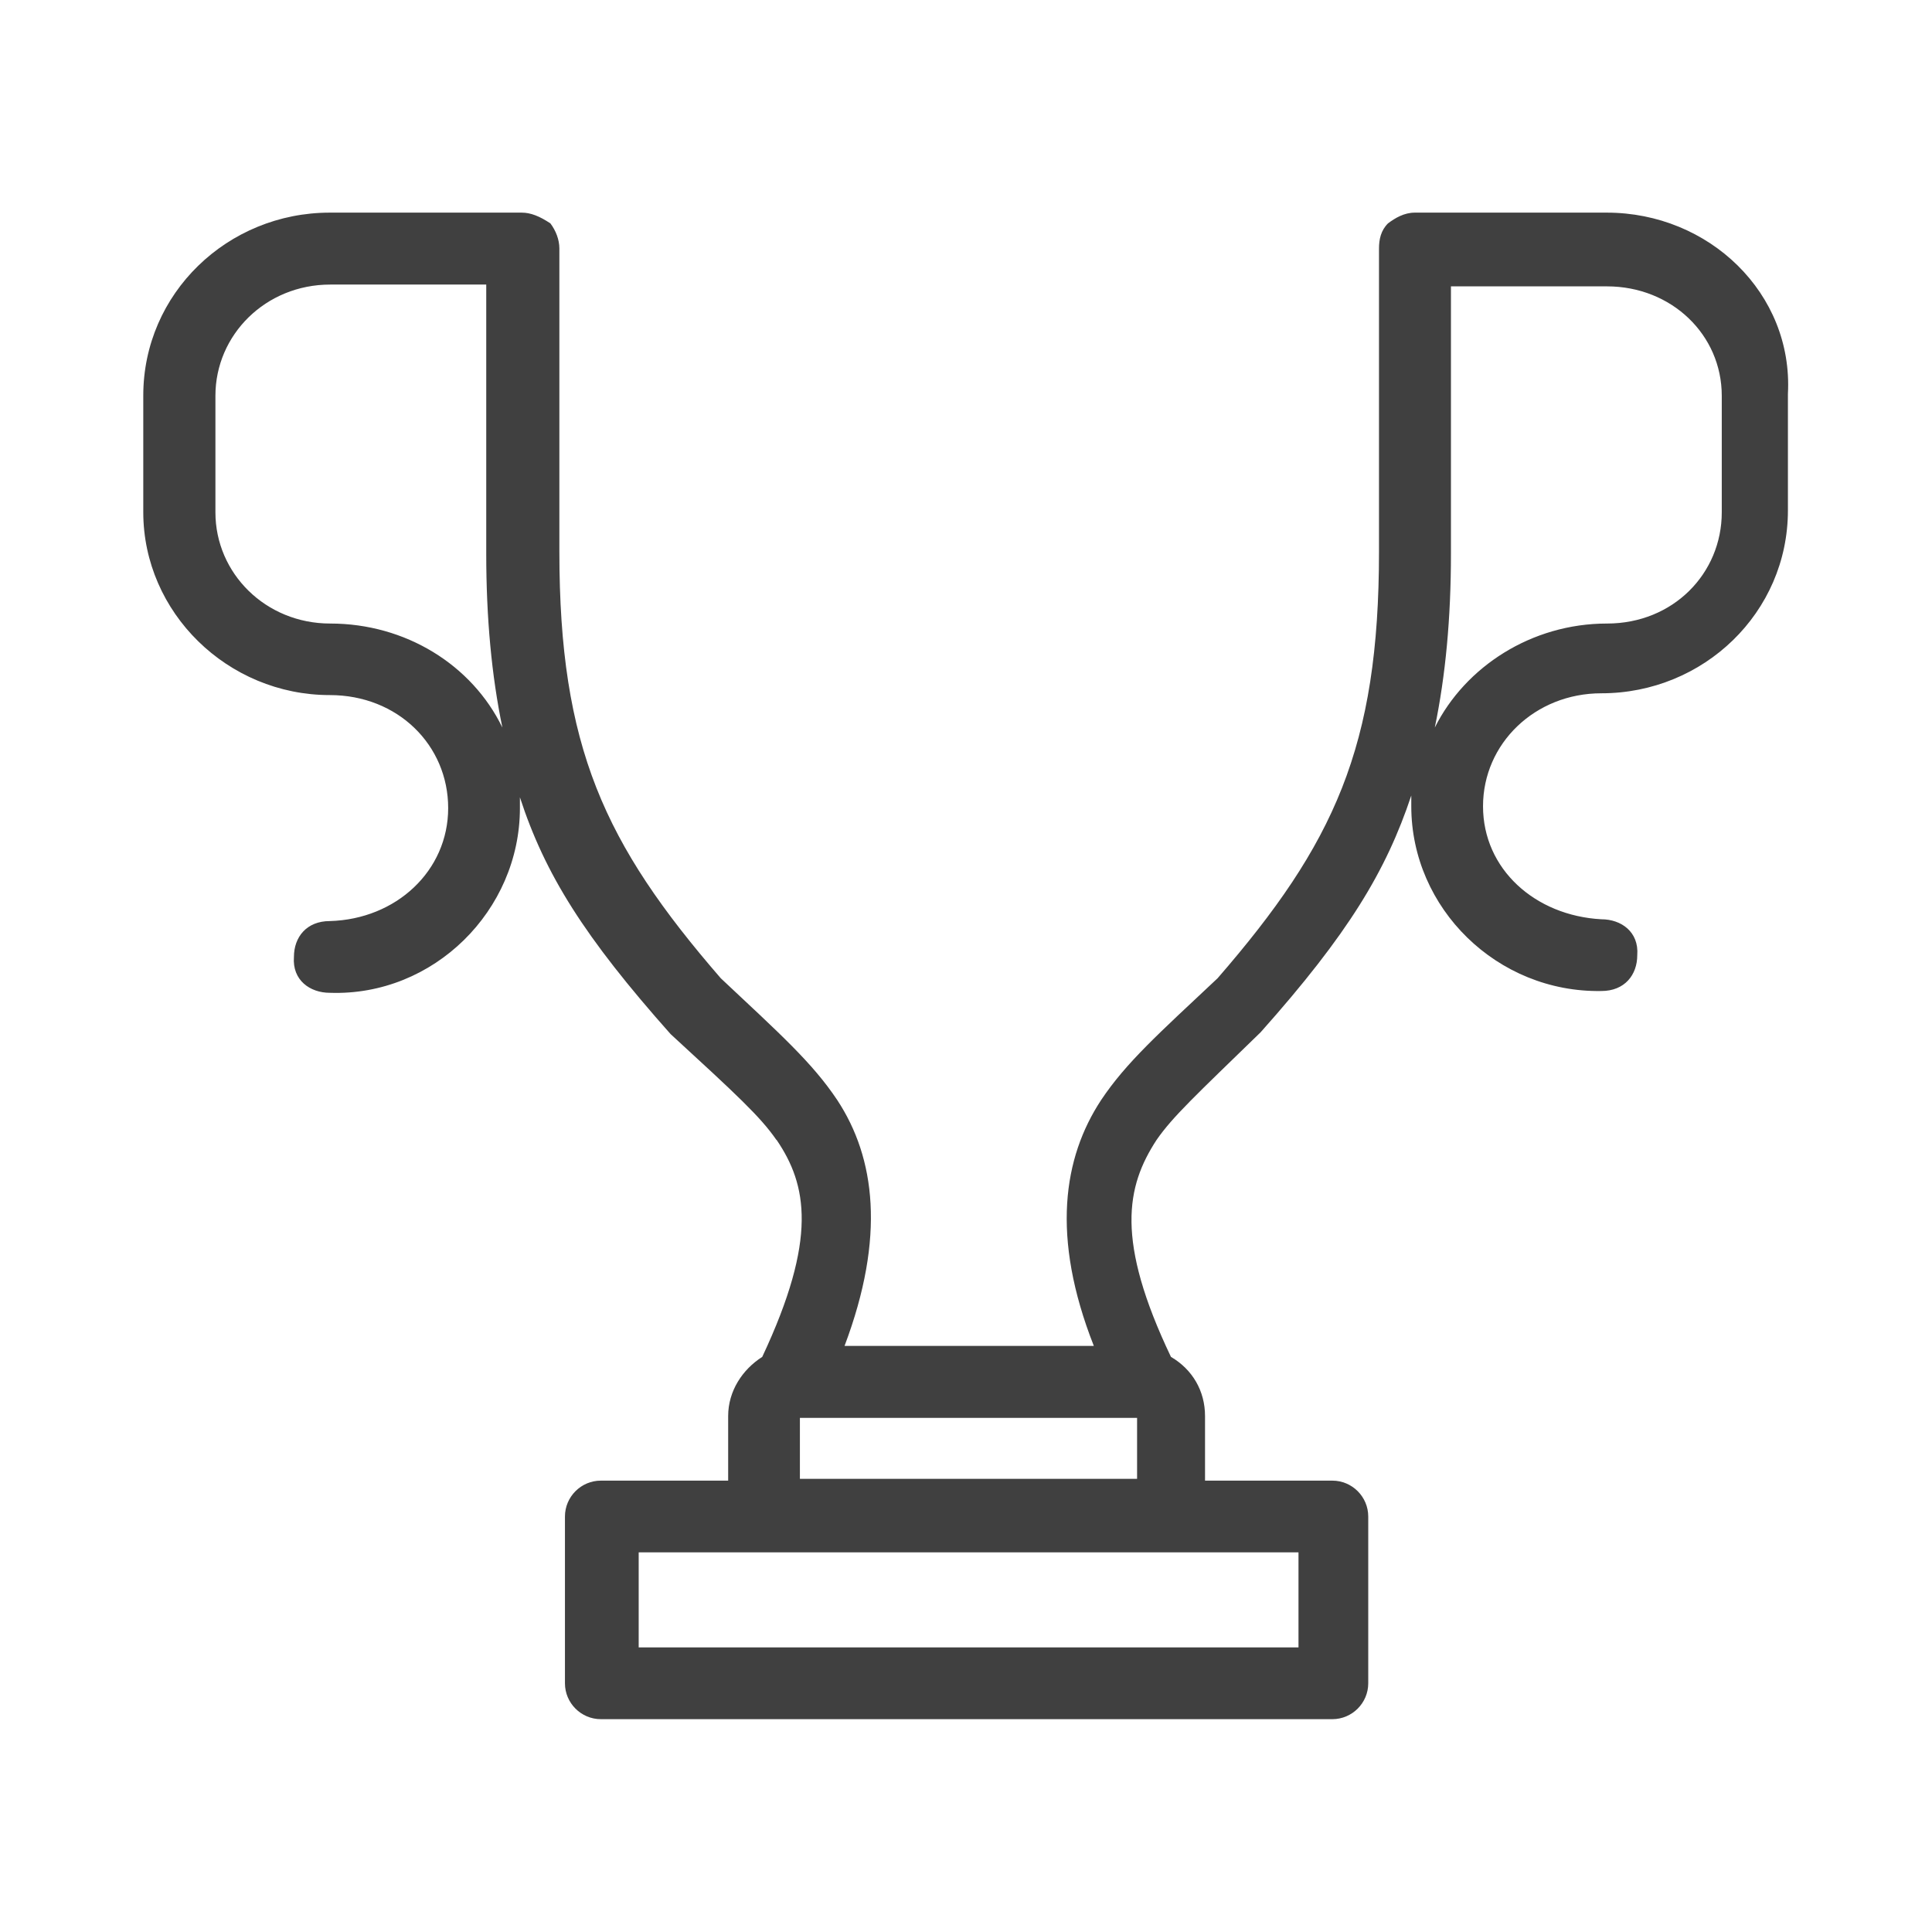 <?xml version="1.0" encoding="UTF-8"?>
<svg xmlns="http://www.w3.org/2000/svg" id="Calque_2" data-name="Calque 2" viewBox="0 0 96.95 96.95">
  <defs>
    <style>
      .cls-1 {
        fill: none;
      }

      .cls-1, .cls-2 {
        stroke-width: 0px;
      }

      .cls-2 {
        fill: #404040;
        fill-rule: evenodd;
      }
    </style>
  </defs>
  <g id="Calque_1-2" data-name="Calque 1">
    <g>
      <path class="cls-2" d="M38.97,57.2c1.53,2.25,2.07,4.95-.72,10.89-.99.63-1.71,1.71-1.71,2.97v3.24h-6.39c-.99,0-1.8.81-1.8,1.8v8.37c0,.99.81,1.8,1.8,1.8h36.71c.99,0,1.8-.81,1.8-1.8v-8.37c0-.99-.81-1.8-1.8-1.8h-6.39v-3.24c0-1.26-.63-2.34-1.71-2.97-2.79-5.85-2.25-8.55-.72-10.89.81-1.17,1.98-2.25,5.22-5.4,4.41-4.95,6.3-8.1,7.56-11.88v.54c0,5.13,4.32,9.36,9.54,9.27,1.17,0,1.8-.81,1.8-1.8.09-1.17-.81-1.8-1.8-1.8-3.33-.18-5.94-2.52-5.94-5.67s2.61-5.67,5.94-5.67c5.13,0,9.36-4.05,9.36-9.18v-5.85c.27-5.04-3.96-9.09-9.09-9.09h-9.63c-.54,0-.99.27-1.35.54-.36.36-.45.81-.45,1.26v15.21c0,9.81-2.25,14.67-8.1,21.41-2.97,2.79-4.59,4.23-5.85,6.12-1.89,2.88-2.52,6.84-.36,12.33h-12.51c2.07-5.49,1.53-9.45-.36-12.33-1.26-1.89-2.88-3.33-5.85-6.12-5.85-6.75-8.1-11.61-8.1-21.41v-15.21c0-.45-.18-.9-.45-1.26-.54-.36-.99-.54-1.44-.54h-9.63c-5.13,0-9.36,4.05-9.36,9.18v5.85c0,5.04,4.23,9.18,9.36,9.18,3.42,0,5.94,2.52,5.94,5.67s-2.61,5.58-5.94,5.67c-1.17,0-1.8.81-1.8,1.8-.09,1.17.81,1.8,1.8,1.8,5.22.18,9.54-4.14,9.54-9.27v-.54c1.26,3.87,3.24,7.02,7.56,11.88,3.33,3.06,4.5,4.14,5.31,5.31ZM25.21,36.51c-.54-2.61-.81-5.49-.81-8.73v-13.5h-7.83c-3.24,0-5.76,2.52-5.76,5.58v5.85c0,3.06,2.52,5.58,5.76,5.58,3.78,0,7.11,2.07,8.64,5.22ZM57.06,71.15v3.06h-16.92v-3.06h16.92ZM72,36.51c1.53-3.06,4.86-5.22,8.64-5.22,3.33,0,5.76-2.52,5.76-5.58v-5.85c0-3.06-2.52-5.49-5.76-5.49h-7.83v13.41c0,3.24-.27,6.12-.81,8.73ZM65.16,77.9v4.77h-33.11v-4.77h33.11Z"></path>
      <rect class="cls-1" width="96.95" height="96.95"></rect>
    </g>
  </g>
</svg>
